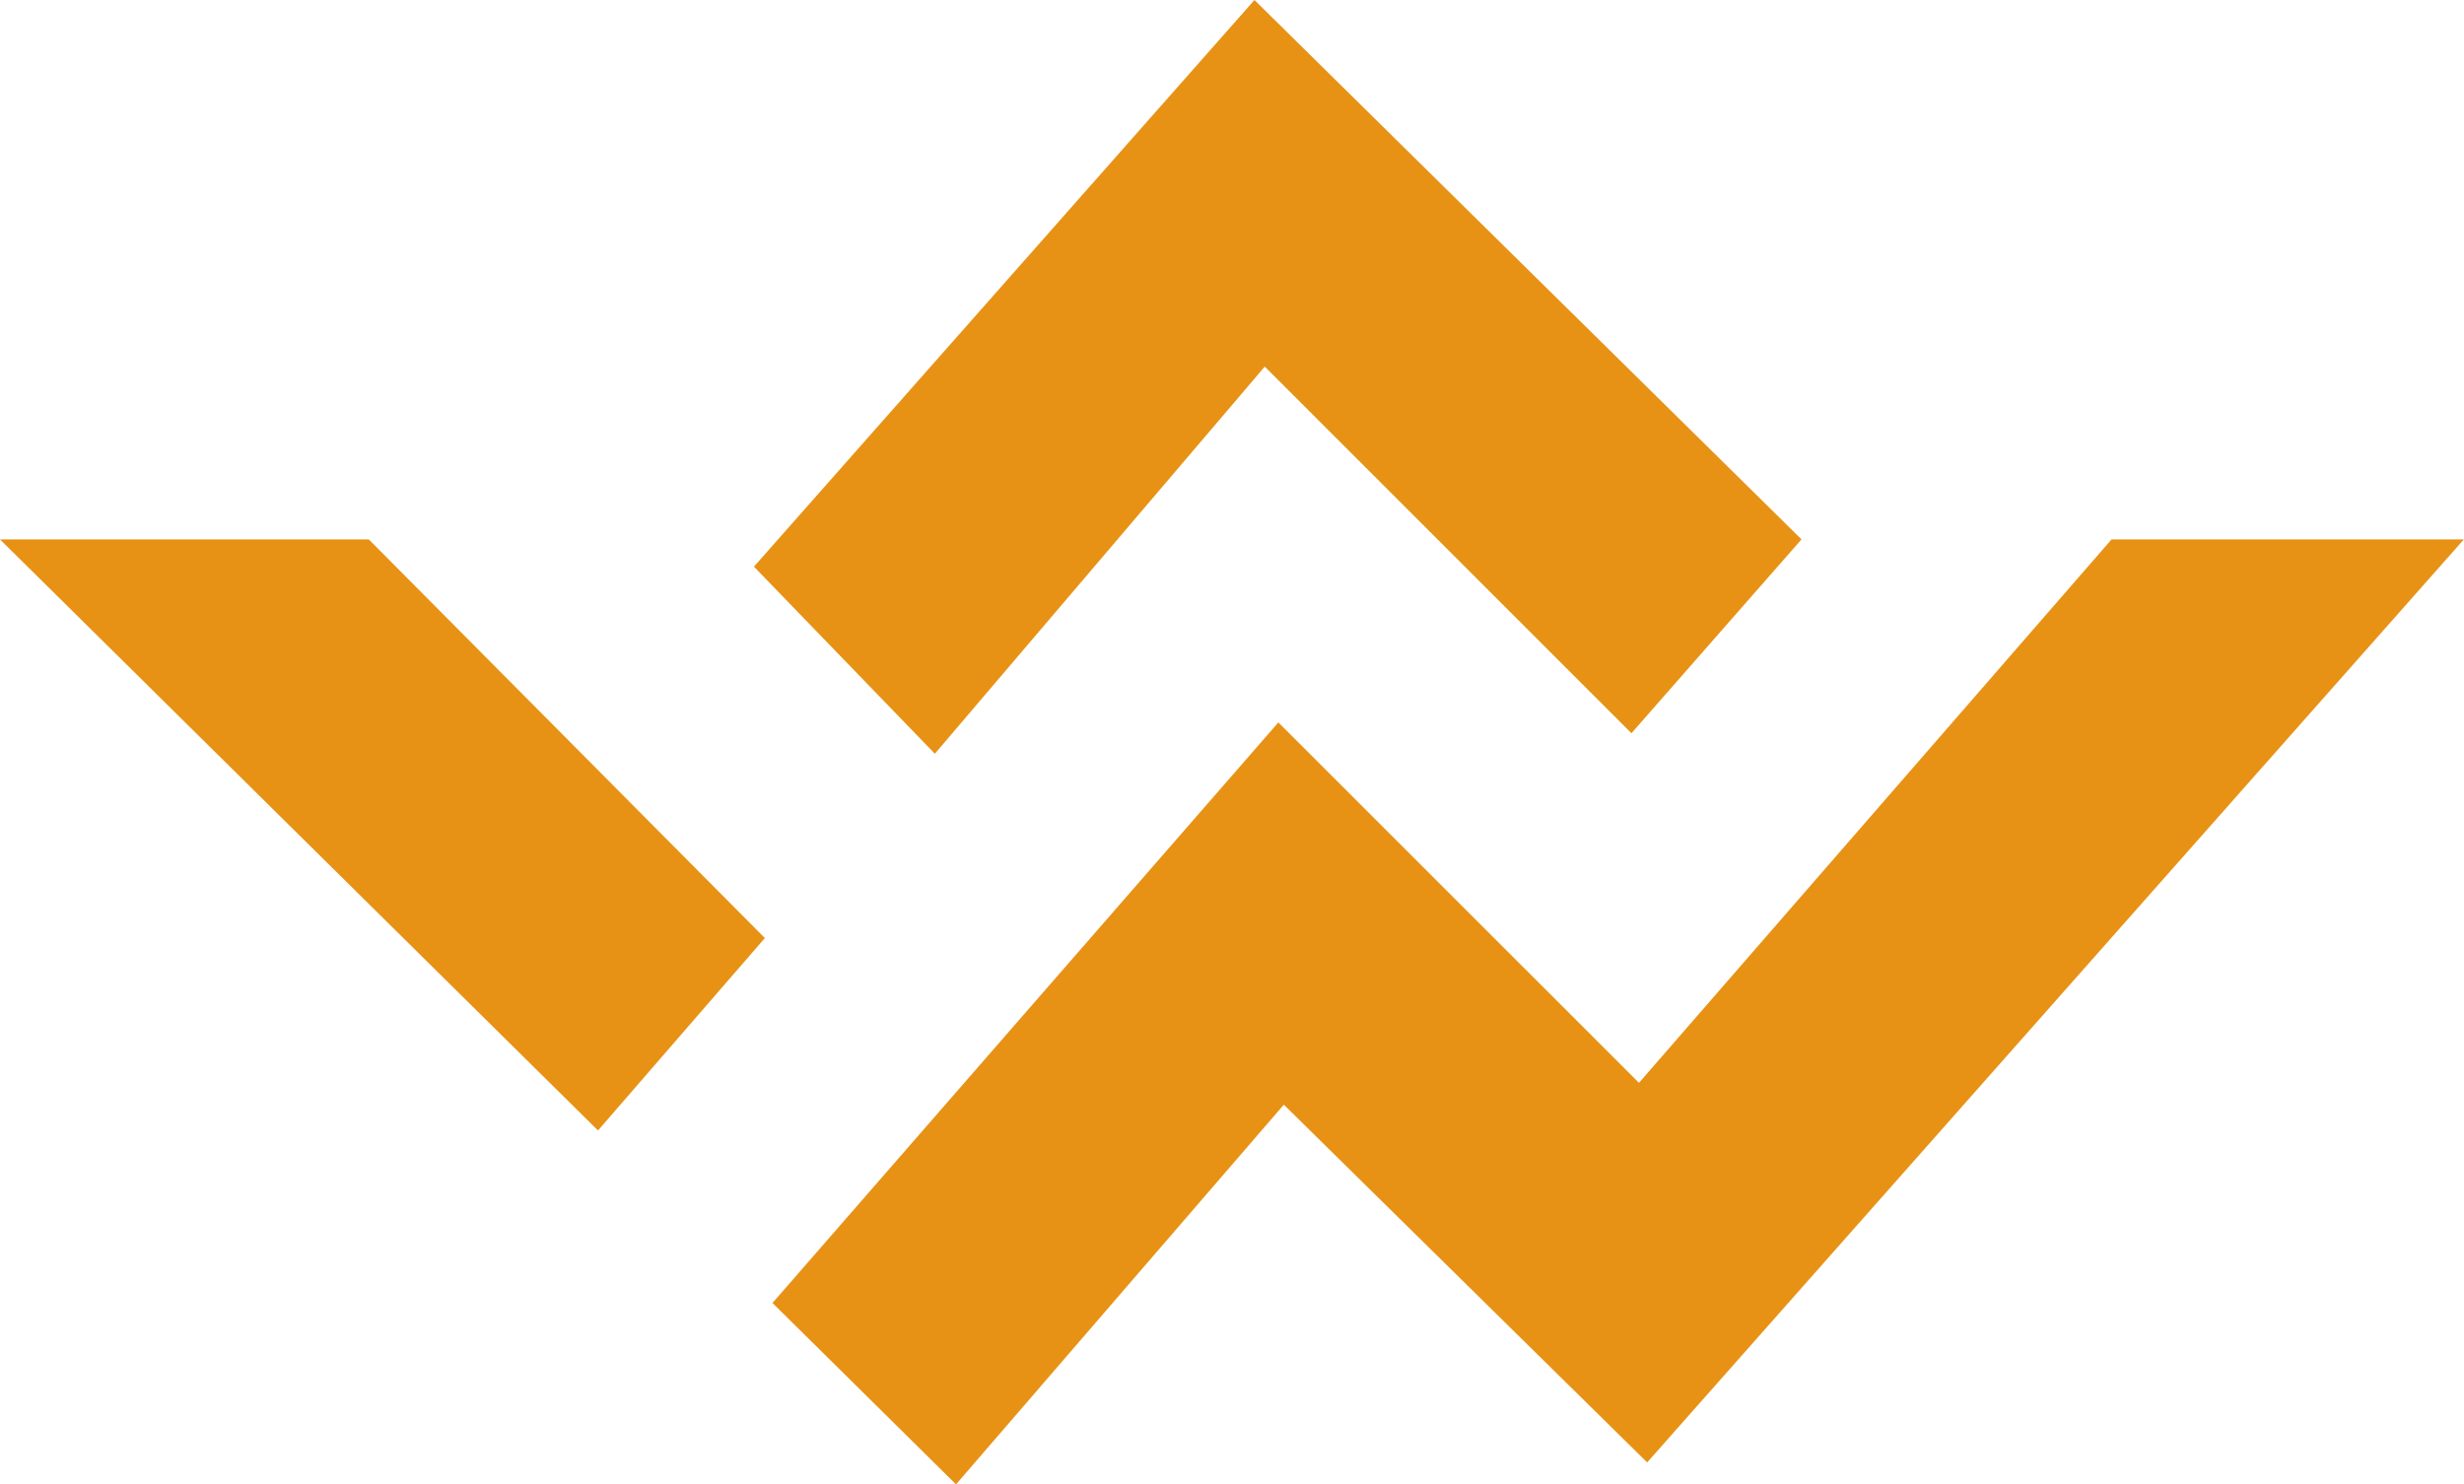 <?xml version="1.0" encoding="UTF-8" standalone="no"?><svg xmlns="http://www.w3.org/2000/svg" xmlns:xlink="http://www.w3.org/1999/xlink" fill="#e79215" height="288.2" preserveAspectRatio="xMidYMid meet" version="1" viewBox="0.0 0.0 478.3 288.2" width="478.3" zoomAndPan="magnify"><g id="change1_1"><path d="M148.47,182.13l-32.39,37.36L0,104.73h71.59L148.47,182.13z M409.88,104.73l-91.73,105.51l-70-69.98l-98.2,112.72 l35.63,35.22l63.63-73.72l70.53,69.46l158.53-179.21H409.88z M243.51,0l-97.16,110.02l35.12,36.32l64.04-75.16l71.18,71.18 l33.01-37.64L243.51,0z" fill="inherit"/></g></svg>
